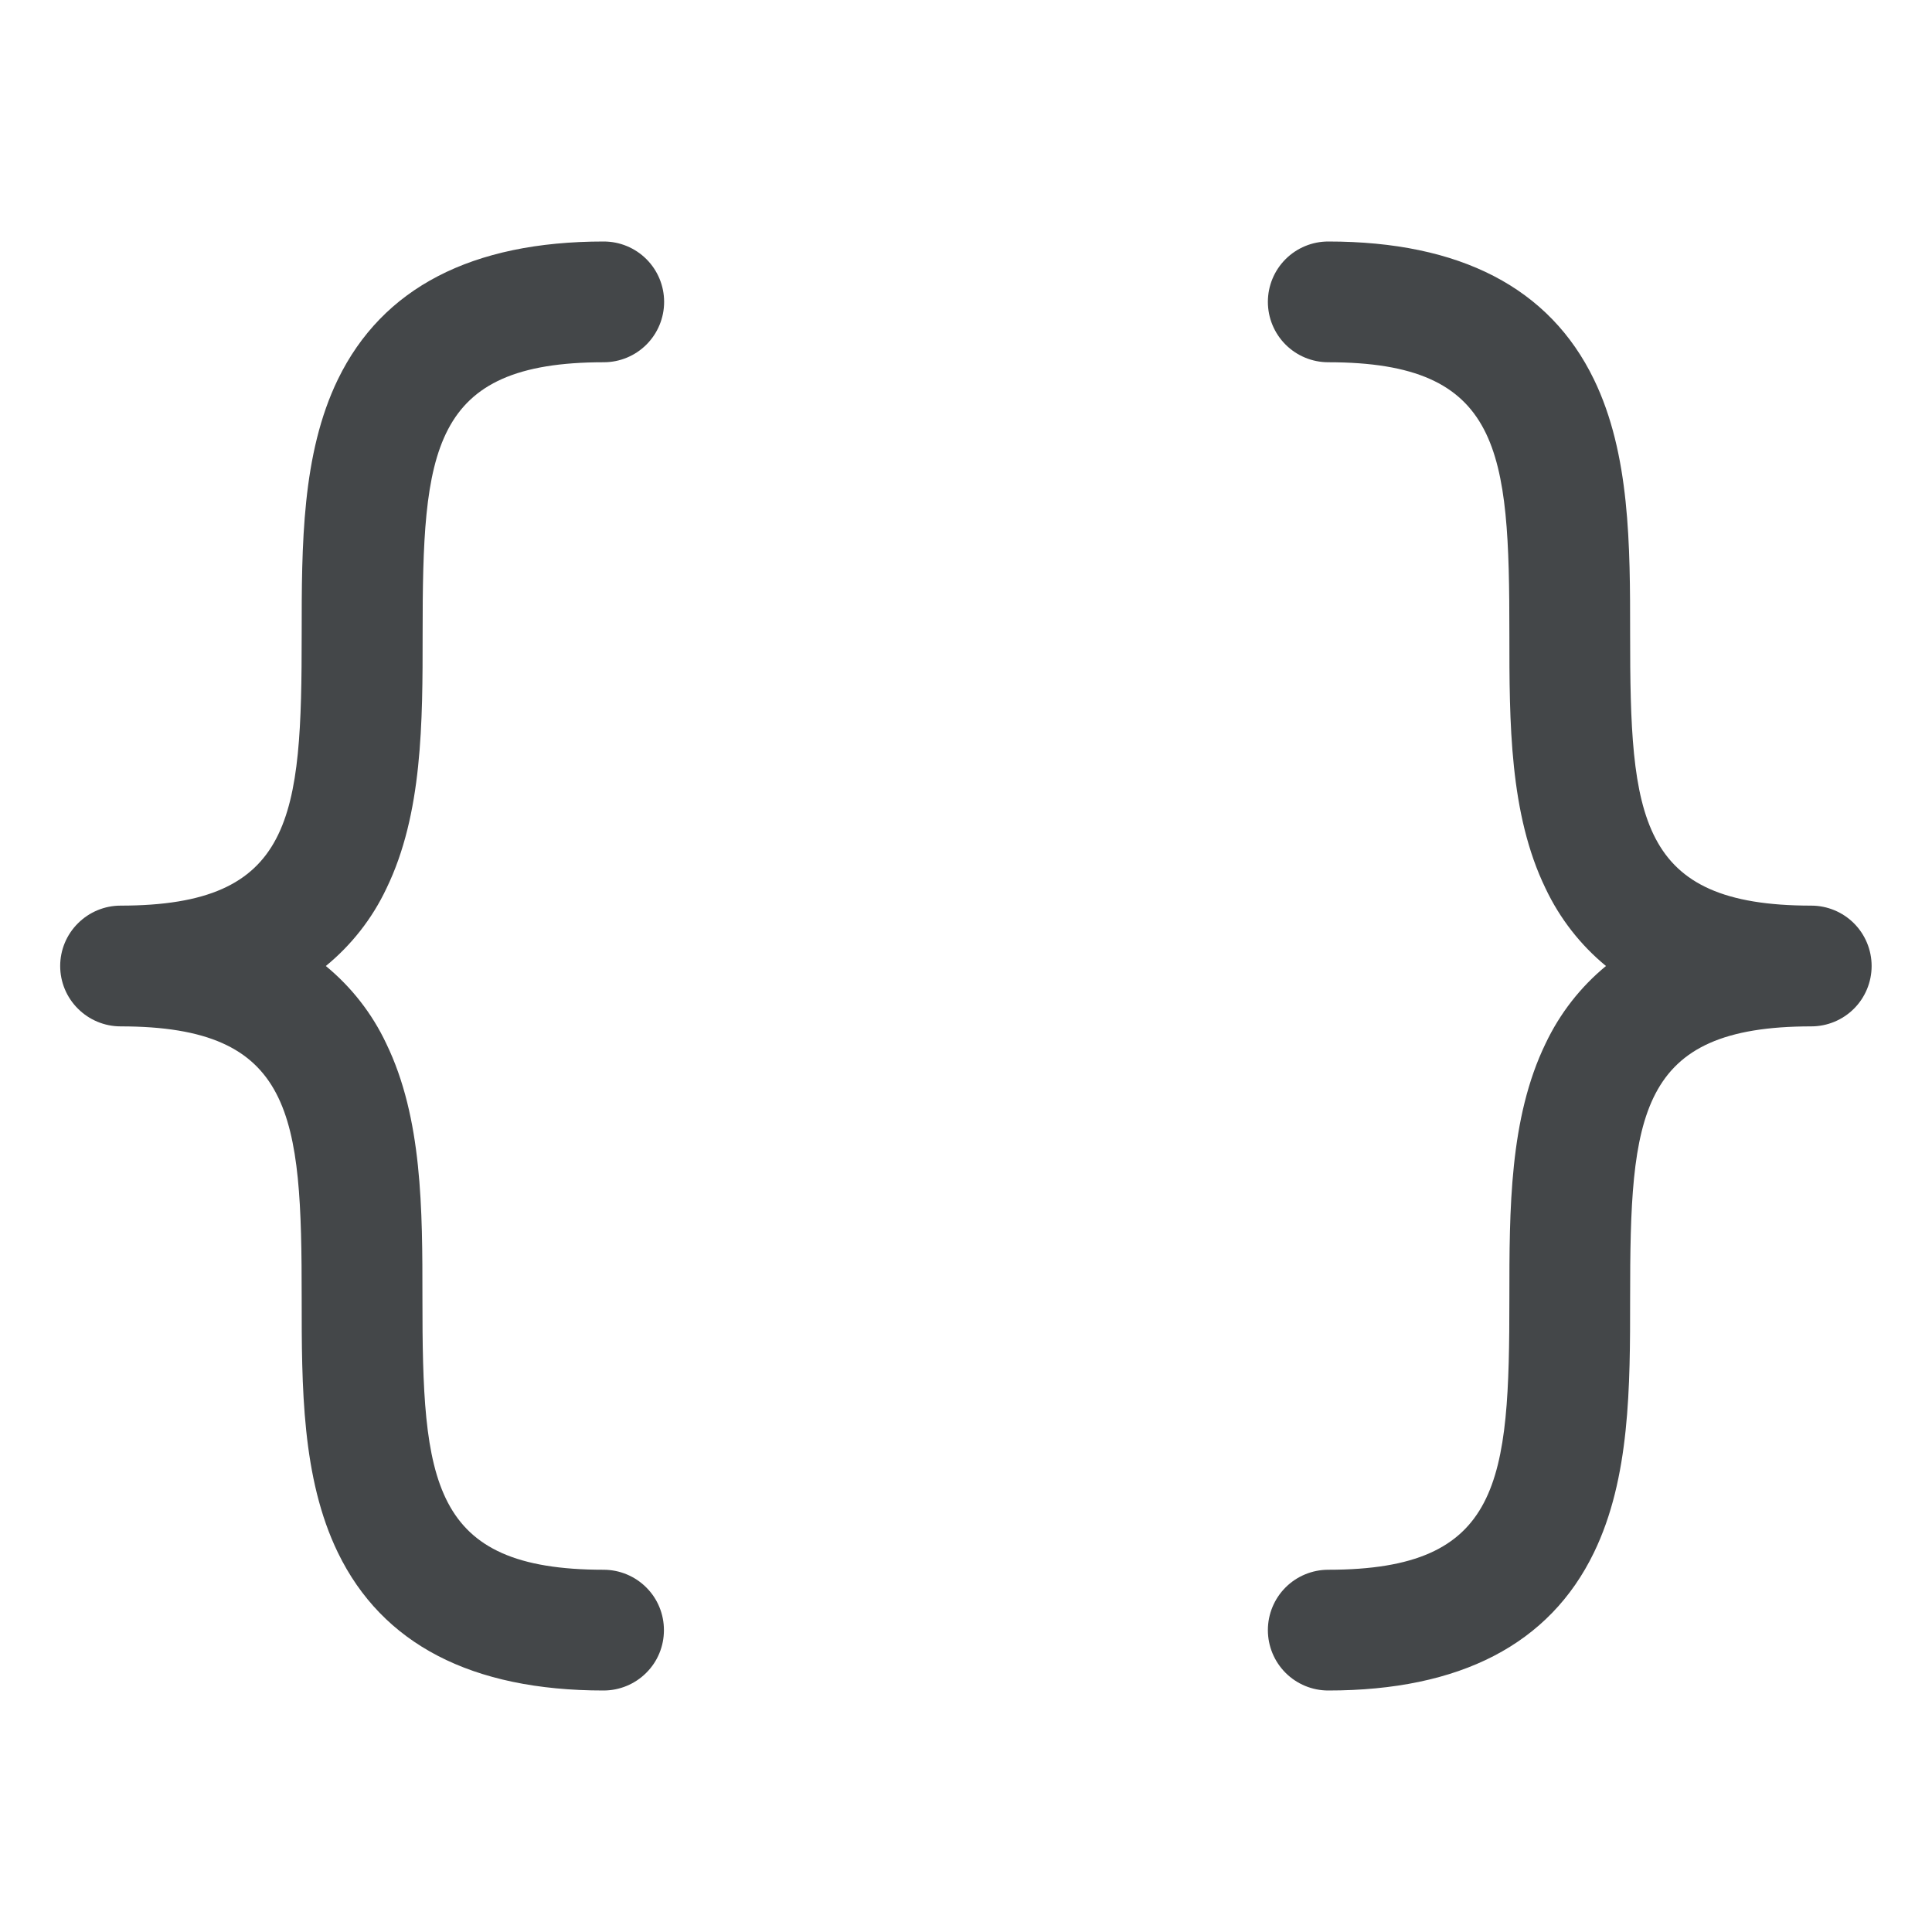 <svg width="20" height="20" viewBox="0 0 20 20" fill="none" xmlns="http://www.w3.org/2000/svg">
<path d="M3.373 10C3.638 10.218 3.852 10.492 3.998 10.802C4.373 11.575 4.373 12.52 4.373 13.438C4.373 15.337 4.452 16.25 6.248 16.25C6.414 16.25 6.573 16.316 6.69 16.433C6.808 16.55 6.873 16.709 6.873 16.875C6.873 17.041 6.808 17.2 6.69 17.317C6.573 17.434 6.414 17.5 6.248 17.5C4.883 17.5 3.958 17.02 3.498 16.073C3.123 15.3 3.123 14.355 3.123 13.438C3.123 11.538 3.045 10.625 1.248 10.625C1.083 10.625 0.924 10.559 0.807 10.442C0.689 10.325 0.623 10.166 0.623 10C0.623 9.834 0.689 9.675 0.807 9.558C0.924 9.441 1.083 9.375 1.248 9.375C3.045 9.375 3.123 8.462 3.123 6.562C3.123 5.647 3.123 4.7 3.498 3.927C3.959 2.98 4.884 2.5 6.25 2.5C6.416 2.5 6.575 2.566 6.692 2.683C6.809 2.8 6.875 2.959 6.875 3.125C6.875 3.291 6.809 3.45 6.692 3.567C6.575 3.684 6.416 3.75 6.25 3.75C4.453 3.75 4.375 4.663 4.375 6.562C4.375 7.478 4.375 8.425 4 9.198C3.853 9.509 3.639 9.782 3.373 10ZM18.75 9.375C16.953 9.375 16.875 8.462 16.875 6.562C16.875 5.647 16.875 4.7 16.5 3.927C16.041 2.98 15.116 2.5 13.75 2.5C13.584 2.5 13.425 2.566 13.308 2.683C13.191 2.8 13.125 2.959 13.125 3.125C13.125 3.291 13.191 3.45 13.308 3.567C13.425 3.684 13.584 3.75 13.75 3.75C15.547 3.75 15.625 4.663 15.625 6.562C15.625 7.478 15.625 8.425 16 9.198C16.147 9.508 16.36 9.782 16.625 10C16.36 10.218 16.147 10.492 16 10.802C15.625 11.575 15.625 12.52 15.625 13.438C15.625 15.337 15.547 16.25 13.75 16.25C13.584 16.25 13.425 16.316 13.308 16.433C13.191 16.55 13.125 16.709 13.125 16.875C13.125 17.041 13.191 17.2 13.308 17.317C13.425 17.434 13.584 17.5 13.75 17.5C15.116 17.5 16.041 17.02 16.5 16.073C16.875 15.3 16.875 14.355 16.875 13.438C16.875 11.538 16.953 10.625 18.75 10.625C18.916 10.625 19.075 10.559 19.192 10.442C19.309 10.325 19.375 10.166 19.375 10C19.375 9.834 19.309 9.675 19.192 9.558C19.075 9.441 18.916 9.375 18.75 9.375Z" fill="#444749"/>
</svg>

